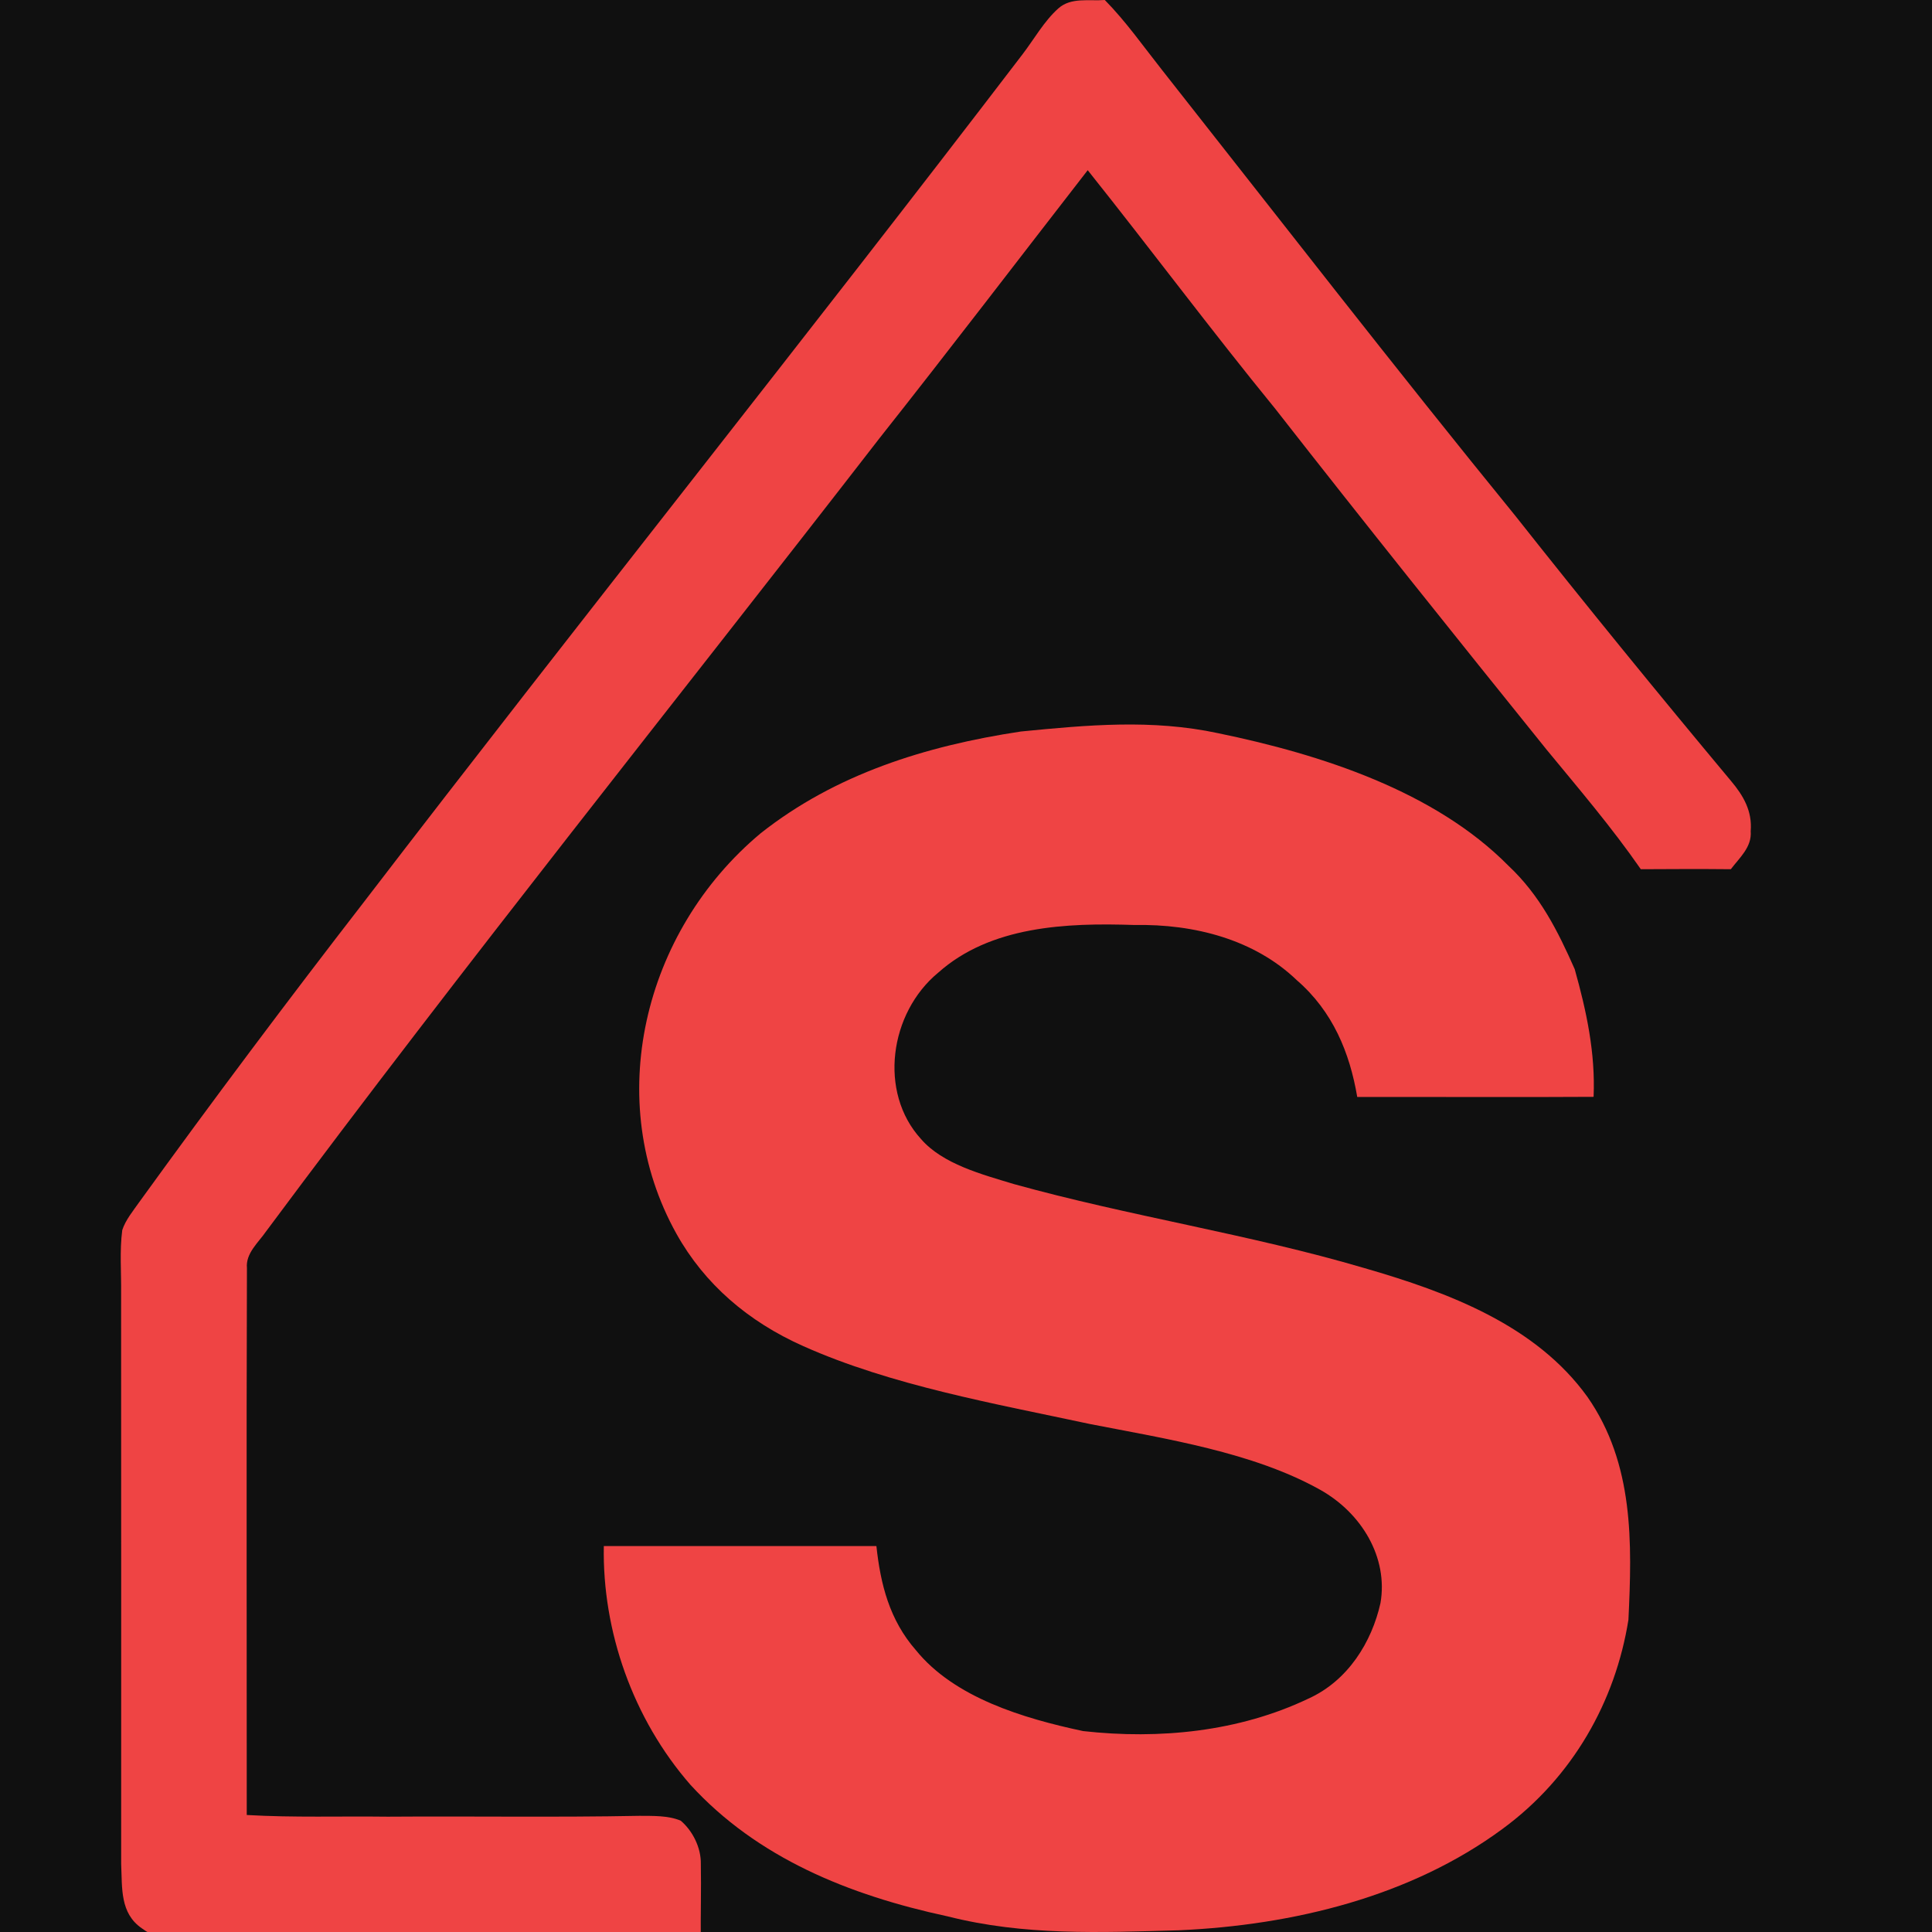 <svg width="32" height="32" viewBox="0 0 32 32" fill="none" xmlns="http://www.w3.org/2000/svg">
<g clip-path="url(#clip0_944_119)">
<rect width="32" height="32" fill="#101010"/>
<path d="M18.299 0C18.649 0.356 18.933 0.762 19.243 1.154C21.189 3.622 23.114 6.107 25.099 8.544C26.269 10.024 27.463 11.488 28.671 12.935C28.875 13.177 29.025 13.433 28.997 13.767C29.019 14.031 28.811 14.207 28.668 14.397C28.171 14.392 27.674 14.394 27.177 14.397C26.696 13.703 26.151 13.066 25.617 12.417C24.108 10.544 22.605 8.668 21.124 6.773C20.065 5.476 19.058 4.125 18.016 2.819C16.868 4.297 15.728 5.792 14.566 7.26C11.18 11.633 7.708 15.955 4.407 20.396C4.279 20.582 4.067 20.757 4.09 21.003C4.08 24.021 4.088 27.043 4.087 30.062C4.863 30.107 5.645 30.08 6.423 30.09C7.813 30.08 9.201 30.103 10.591 30.076C10.812 30.078 11.069 30.068 11.276 30.157C11.474 30.326 11.613 30.605 11.608 30.873C11.616 31.294 11.603 31.715 11.607 32.136C8.896 32.137 6.187 32.134 3.476 32.138C3.061 32.131 2.709 32.207 2.349 31.939C1.986 31.689 2.025 31.275 2.007 30.876C2.006 27.728 2.009 24.577 2.006 21.428C2.011 21.079 1.979 20.72 2.025 20.374C2.08 20.205 2.207 20.053 2.307 19.91C3.521 18.23 4.766 16.57 6.033 14.933C9.636 10.235 13.339 5.607 16.935 0.901C17.128 0.649 17.296 0.346 17.531 0.138C17.741 -0.048 18.036 0.02 18.299 0Z" fill="#EF4444"/>
<path d="M16.909 12.116C18.01 12.008 19.08 11.909 20.176 12.144C21.89 12.497 23.769 13.109 24.983 14.338C25.507 14.829 25.804 15.423 26.082 16.052C26.278 16.749 26.426 17.441 26.395 18.167C25.09 18.175 23.785 18.167 22.48 18.169C22.356 17.436 22.076 16.751 21.478 16.234C20.777 15.561 19.781 15.302 18.79 15.321C17.658 15.282 16.404 15.339 15.539 16.111C14.733 16.776 14.546 18.09 15.255 18.866C15.614 19.281 16.263 19.451 16.79 19.611C18.707 20.144 20.686 20.44 22.597 21.003C24.008 21.41 25.442 21.955 26.293 23.137C27.067 24.247 27.032 25.561 26.972 26.828C26.757 28.179 26.049 29.441 24.883 30.295C23.367 31.411 21.431 31.887 19.522 31.972C18.212 32.008 16.97 32.064 15.691 31.74C14.055 31.388 12.543 30.771 11.436 29.562C10.479 28.465 9.975 27.013 10.001 25.608C11.507 25.608 13.012 25.608 14.516 25.608C14.584 26.237 14.731 26.83 15.17 27.332C15.807 28.118 16.945 28.46 17.939 28.672C19.206 28.814 20.524 28.681 21.668 28.136C22.328 27.839 22.721 27.196 22.865 26.552C22.995 25.799 22.555 25.059 21.86 24.672C20.748 24.052 19.306 23.831 18.057 23.587C16.484 23.25 14.764 22.948 13.305 22.296C12.392 21.89 11.67 21.269 11.204 20.435C9.982 18.244 10.642 15.435 12.601 13.8C13.836 12.825 15.325 12.355 16.909 12.116Z" fill="#EF4444"/>
</g>
<defs>
<clipPath id="clip0_944_119">
<rect width="32" height="32" fill="white"/>
</clipPath>
</defs>
</svg>
